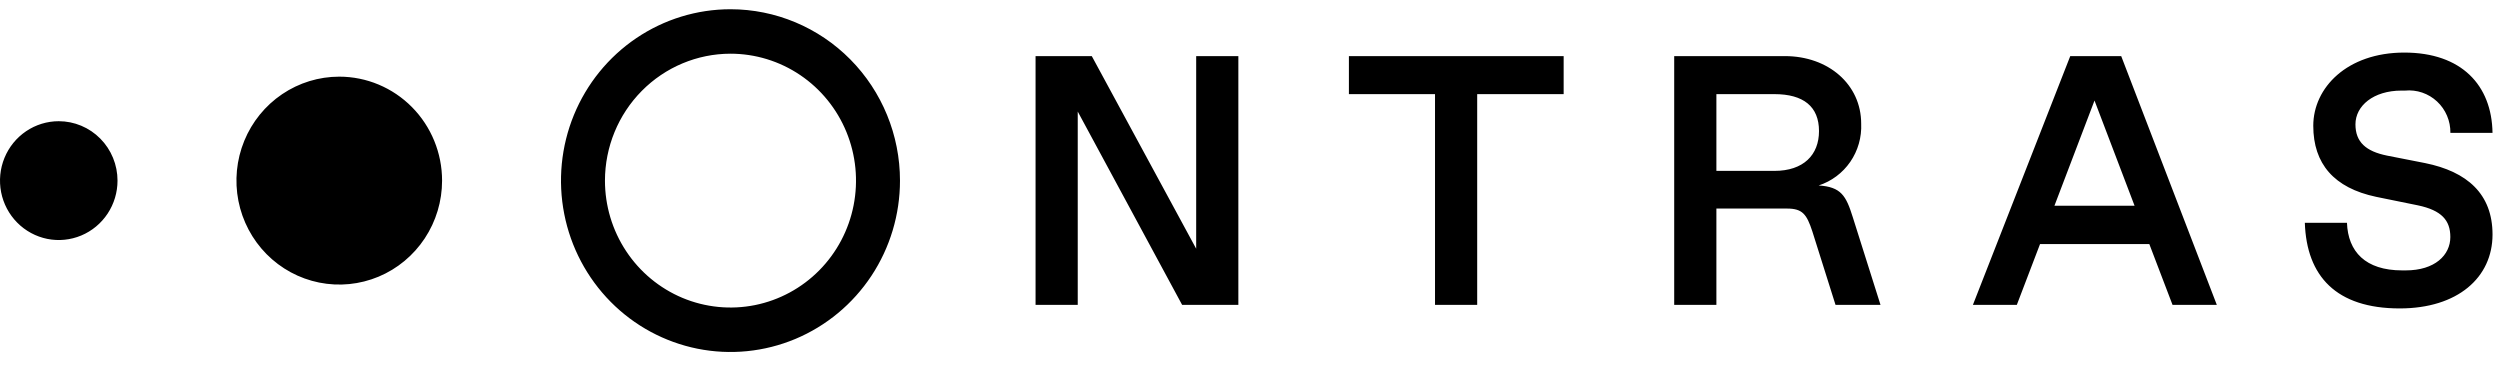<svg width="178" height="26" viewBox="0 0 178 26" fill="none" xmlns="http://www.w3.org/2000/svg">
<g clip-path="url(#clip0_3657_2300)">
<g clip-path="url(#clip1_3657_2300)">
<path d="M151.03 3.995H147.402L140.471 21.706H143.598L145.25 17.379H153.032L154.684 21.706H157.837L151.03 3.995ZM146.276 14.648L149.129 7.158L151.981 14.648H146.276ZM76.735 7.942V21.706H73.732V3.996H77.736L85.168 17.709V3.996H88.171V21.706H84.167L76.735 7.942ZM102.173 6.703H96.042V3.996H111.332V6.703H105.176V21.706H102.173L102.173 6.703ZM131.916 15.457C131.44 13.938 131.089 13.307 129.488 13.205C130.401 12.909 131.192 12.318 131.74 11.523C132.287 10.727 132.56 9.771 132.516 8.803C132.516 6.02 130.188 3.995 127.085 3.995H119.203V21.706H122.207V14.849H127.235C128.337 14.849 128.637 15.255 129.037 16.47L130.689 21.706H133.892L131.916 15.457ZM126.336 12.167H122.207V6.702H126.336C128.411 6.702 129.513 7.588 129.513 9.333C129.513 11.03 128.411 12.167 126.336 12.167ZM177.468 16.697C177.468 19.758 174.989 21.96 170.86 21.96C166.331 21.96 164.229 19.657 164.104 15.862H167.104C167.178 17.911 168.408 19.252 171.036 19.252H171.287C173.364 19.252 174.464 18.164 174.464 16.874C174.464 15.685 173.838 14.977 172.162 14.622L169.184 14.015C166.181 13.382 164.705 11.662 164.705 8.955C164.705 6.247 167.107 3.743 171.186 3.743C175.264 3.743 177.417 6.07 177.467 9.461H174.468C174.474 9.042 174.393 8.626 174.229 8.241C174.066 7.855 173.823 7.509 173.518 7.225C173.213 6.941 172.852 6.725 172.459 6.591C172.066 6.458 171.649 6.41 171.237 6.45H170.987C168.984 6.45 167.708 7.537 167.708 8.854C167.708 10.118 168.459 10.777 169.961 11.08L172.663 11.611C175.666 12.218 177.468 13.812 177.468 16.697ZM31.476 12.86C31.476 14.324 31.047 15.755 30.242 16.972C29.438 18.189 28.294 19.138 26.957 19.698C25.619 20.258 24.147 20.405 22.727 20.119C21.307 19.834 20.003 19.129 18.979 18.094C17.955 17.058 17.258 15.74 16.975 14.304C16.693 12.868 16.838 11.38 17.392 10.027C17.946 8.675 18.884 7.519 20.088 6.706C21.292 5.892 22.707 5.458 24.155 5.458C26.097 5.458 27.959 6.238 29.332 7.626C30.705 9.014 31.476 10.897 31.476 12.86ZM8.367 12.86C8.367 13.696 8.122 14.514 7.662 15.21C7.202 15.905 6.549 16.448 5.785 16.768C5.02 17.088 4.179 17.172 3.368 17.009C2.556 16.845 1.811 16.443 1.226 15.851C0.64 15.26 0.242 14.506 0.08 13.686C-0.081 12.865 0.002 12.015 0.318 11.242C0.635 10.469 1.171 9.808 1.859 9.343C2.547 8.878 3.355 8.63 4.183 8.63C4.732 8.63 5.276 8.739 5.784 8.952C6.292 9.164 6.753 9.476 7.141 9.869C7.53 10.261 7.838 10.728 8.048 11.241C8.259 11.754 8.367 12.304 8.367 12.86ZM52.011 3.823C53.778 3.823 55.506 4.353 56.976 5.346C58.446 6.339 59.591 7.75 60.268 9.402C60.944 11.053 61.121 12.87 60.776 14.623C60.432 16.376 59.58 17.986 58.33 19.25C57.081 20.513 55.488 21.374 53.754 21.723C52.021 22.071 50.224 21.892 48.59 21.209C46.957 20.524 45.562 19.366 44.58 17.88C43.597 16.394 43.073 14.647 43.073 12.86C43.076 10.464 44.018 8.167 45.694 6.473C47.369 4.779 49.641 3.826 52.011 3.823ZM52.011 0.658C49.624 0.658 47.291 1.374 45.306 2.715C43.322 4.055 41.775 5.961 40.861 8.19C39.948 10.42 39.709 12.873 40.175 15.24C40.64 17.607 41.79 19.781 43.477 21.488C45.165 23.194 47.316 24.356 49.656 24.827C51.997 25.298 54.424 25.056 56.629 24.133C58.834 23.209 60.719 21.645 62.045 19.639C63.371 17.632 64.079 15.273 64.079 12.86C64.079 9.624 62.807 6.52 60.544 4.232C58.281 1.944 55.211 0.658 52.011 0.658Z" fill="black"/>
</g>
</g>
<defs>
<clipPath id="clip0_3657_2300">
<rect width="178" height="24.403" fill="white" transform="translate(0 0.658)"/>
</clipPath>
<clipPath id="clip1_3657_2300">
<rect width="177.468" height="24.403" fill="white" transform="translate(0 0.658)"/>
</clipPath>
</defs>
</svg>
